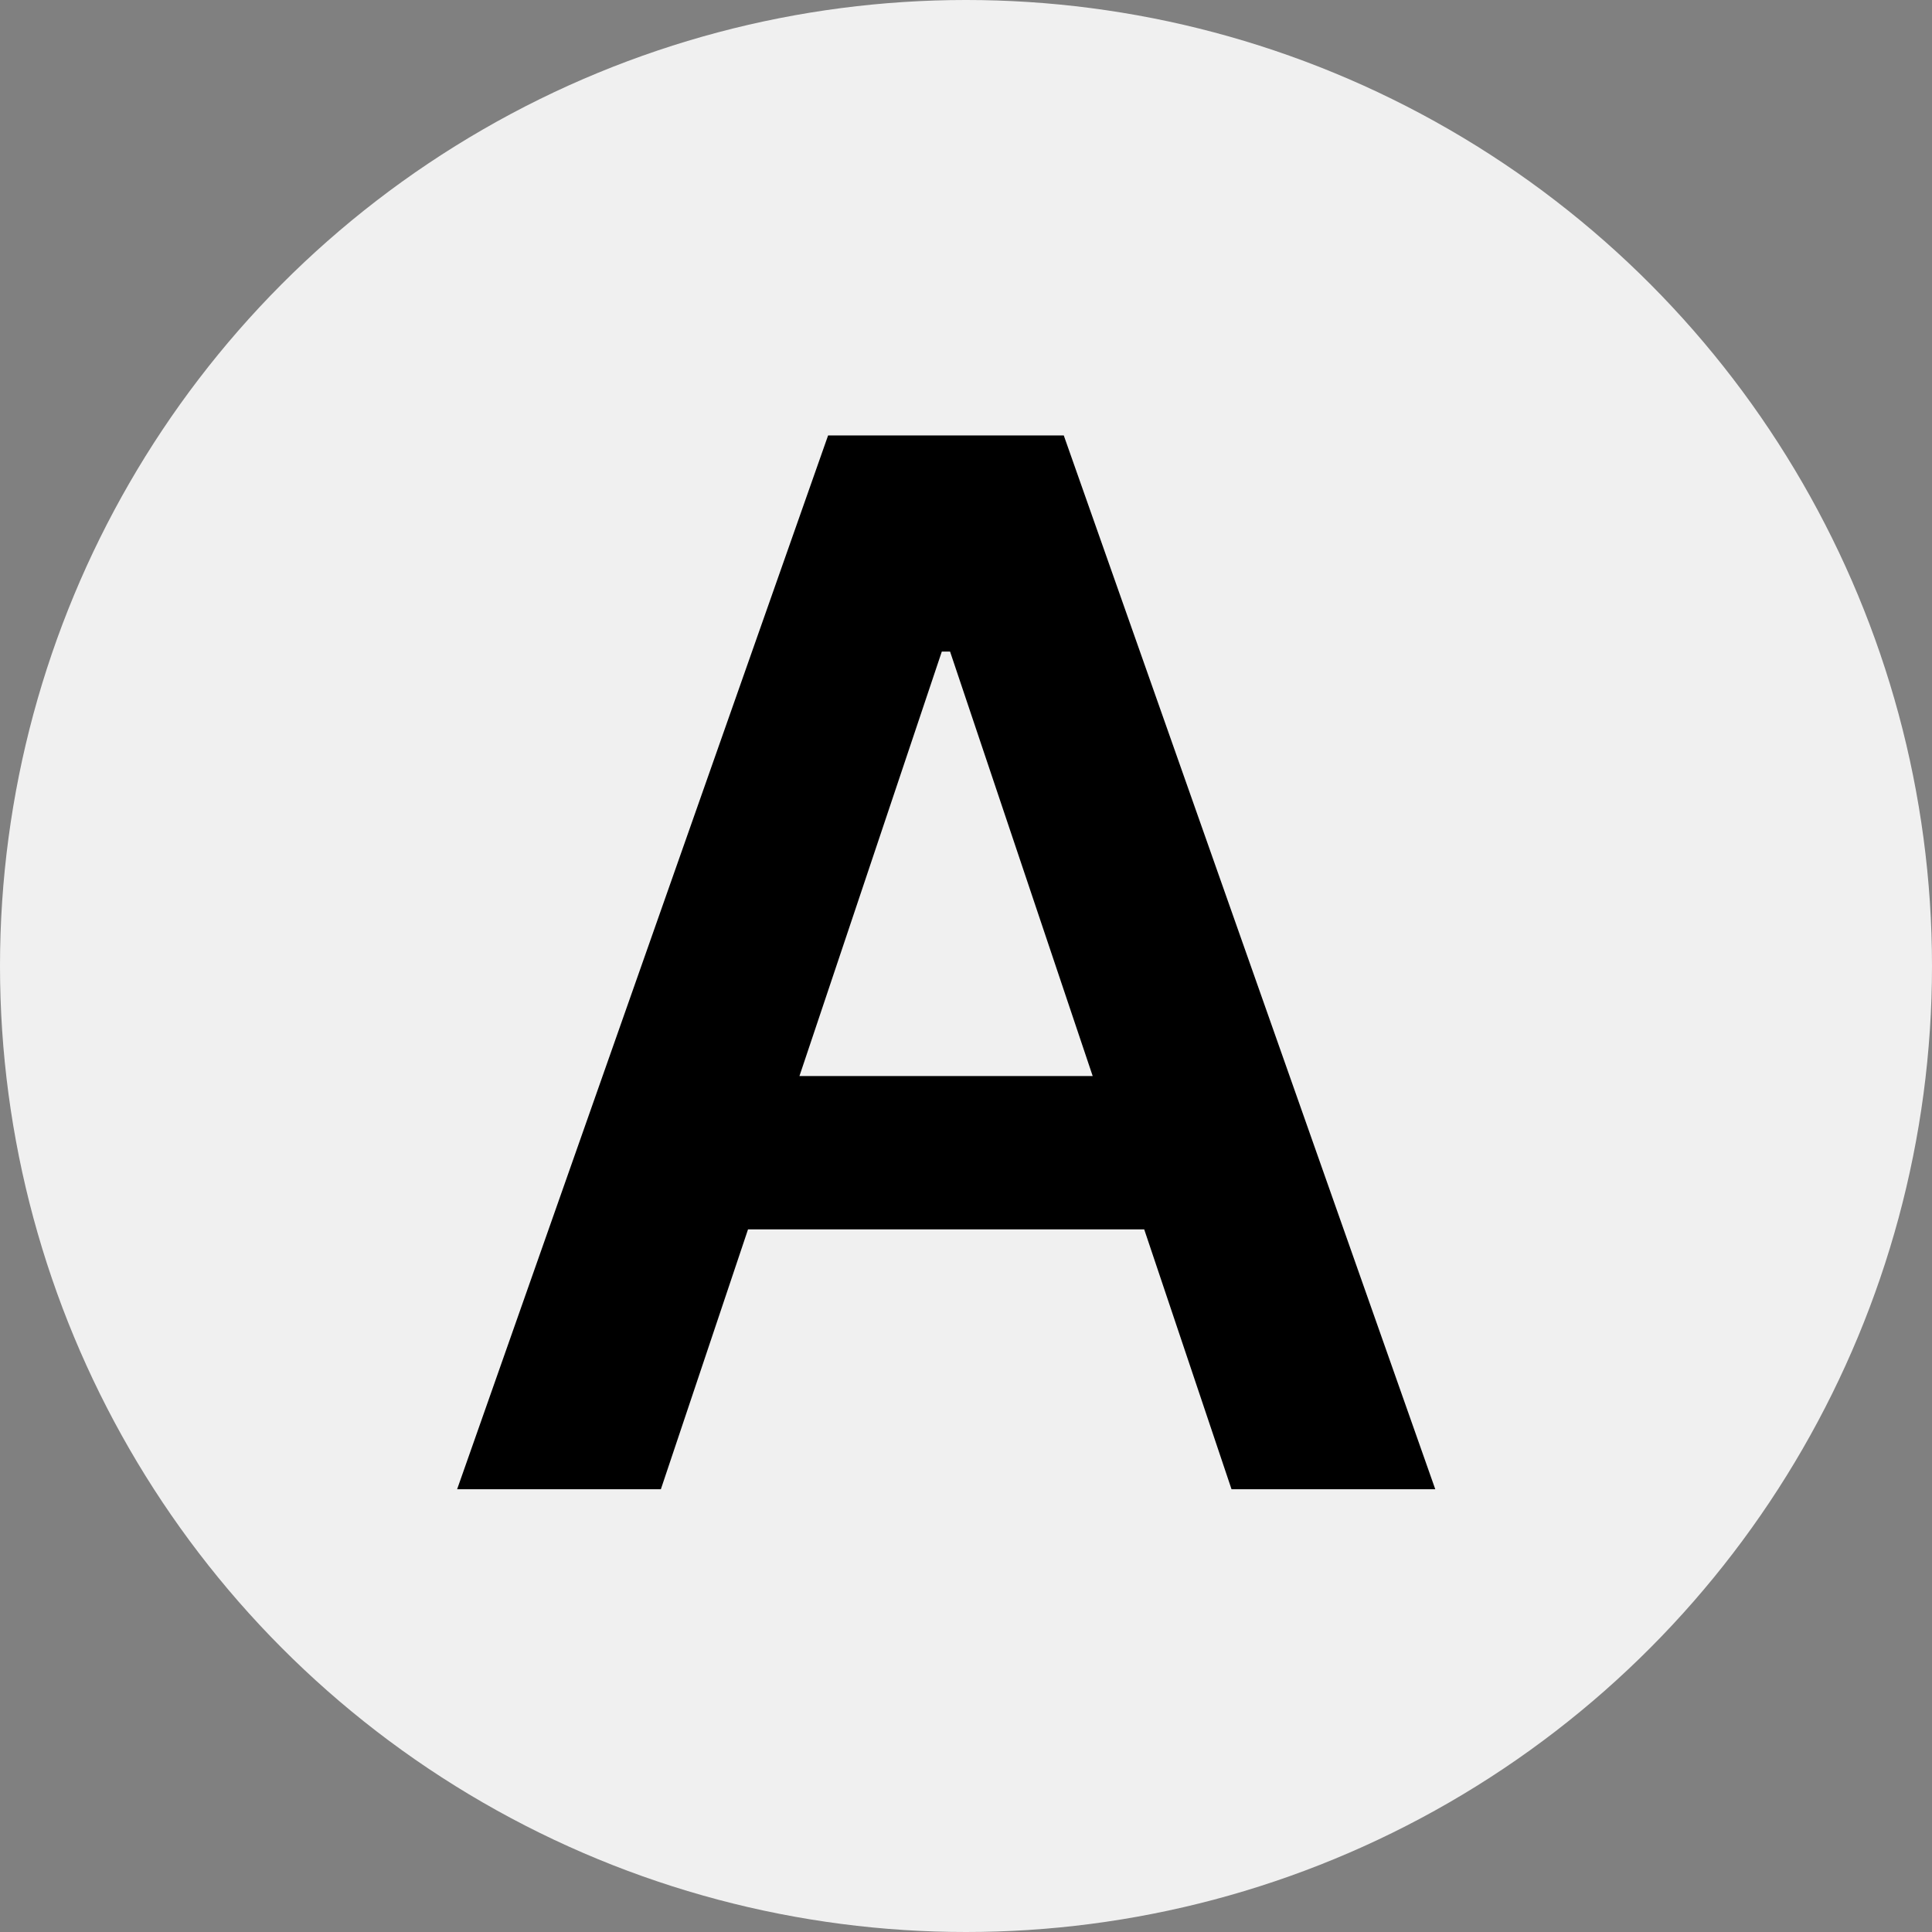 <svg width="48" height="48" viewBox="0 0 48 48" fill="none" xmlns="http://www.w3.org/2000/svg">
<rect x="0" y="0" width="48" height="48" fill="#808080" stroke="none"/>
<circle cx="24" cy="24" r="24" fill="#F0F0F0"/>
<path d="M16.419 37H11.357L20.574 10.818H26.429L35.659 37H30.597L23.604 16.188H23.399L16.419 37ZM16.585 26.734H30.392V30.544H16.585V26.734Z" fill="black"/>
</svg>
